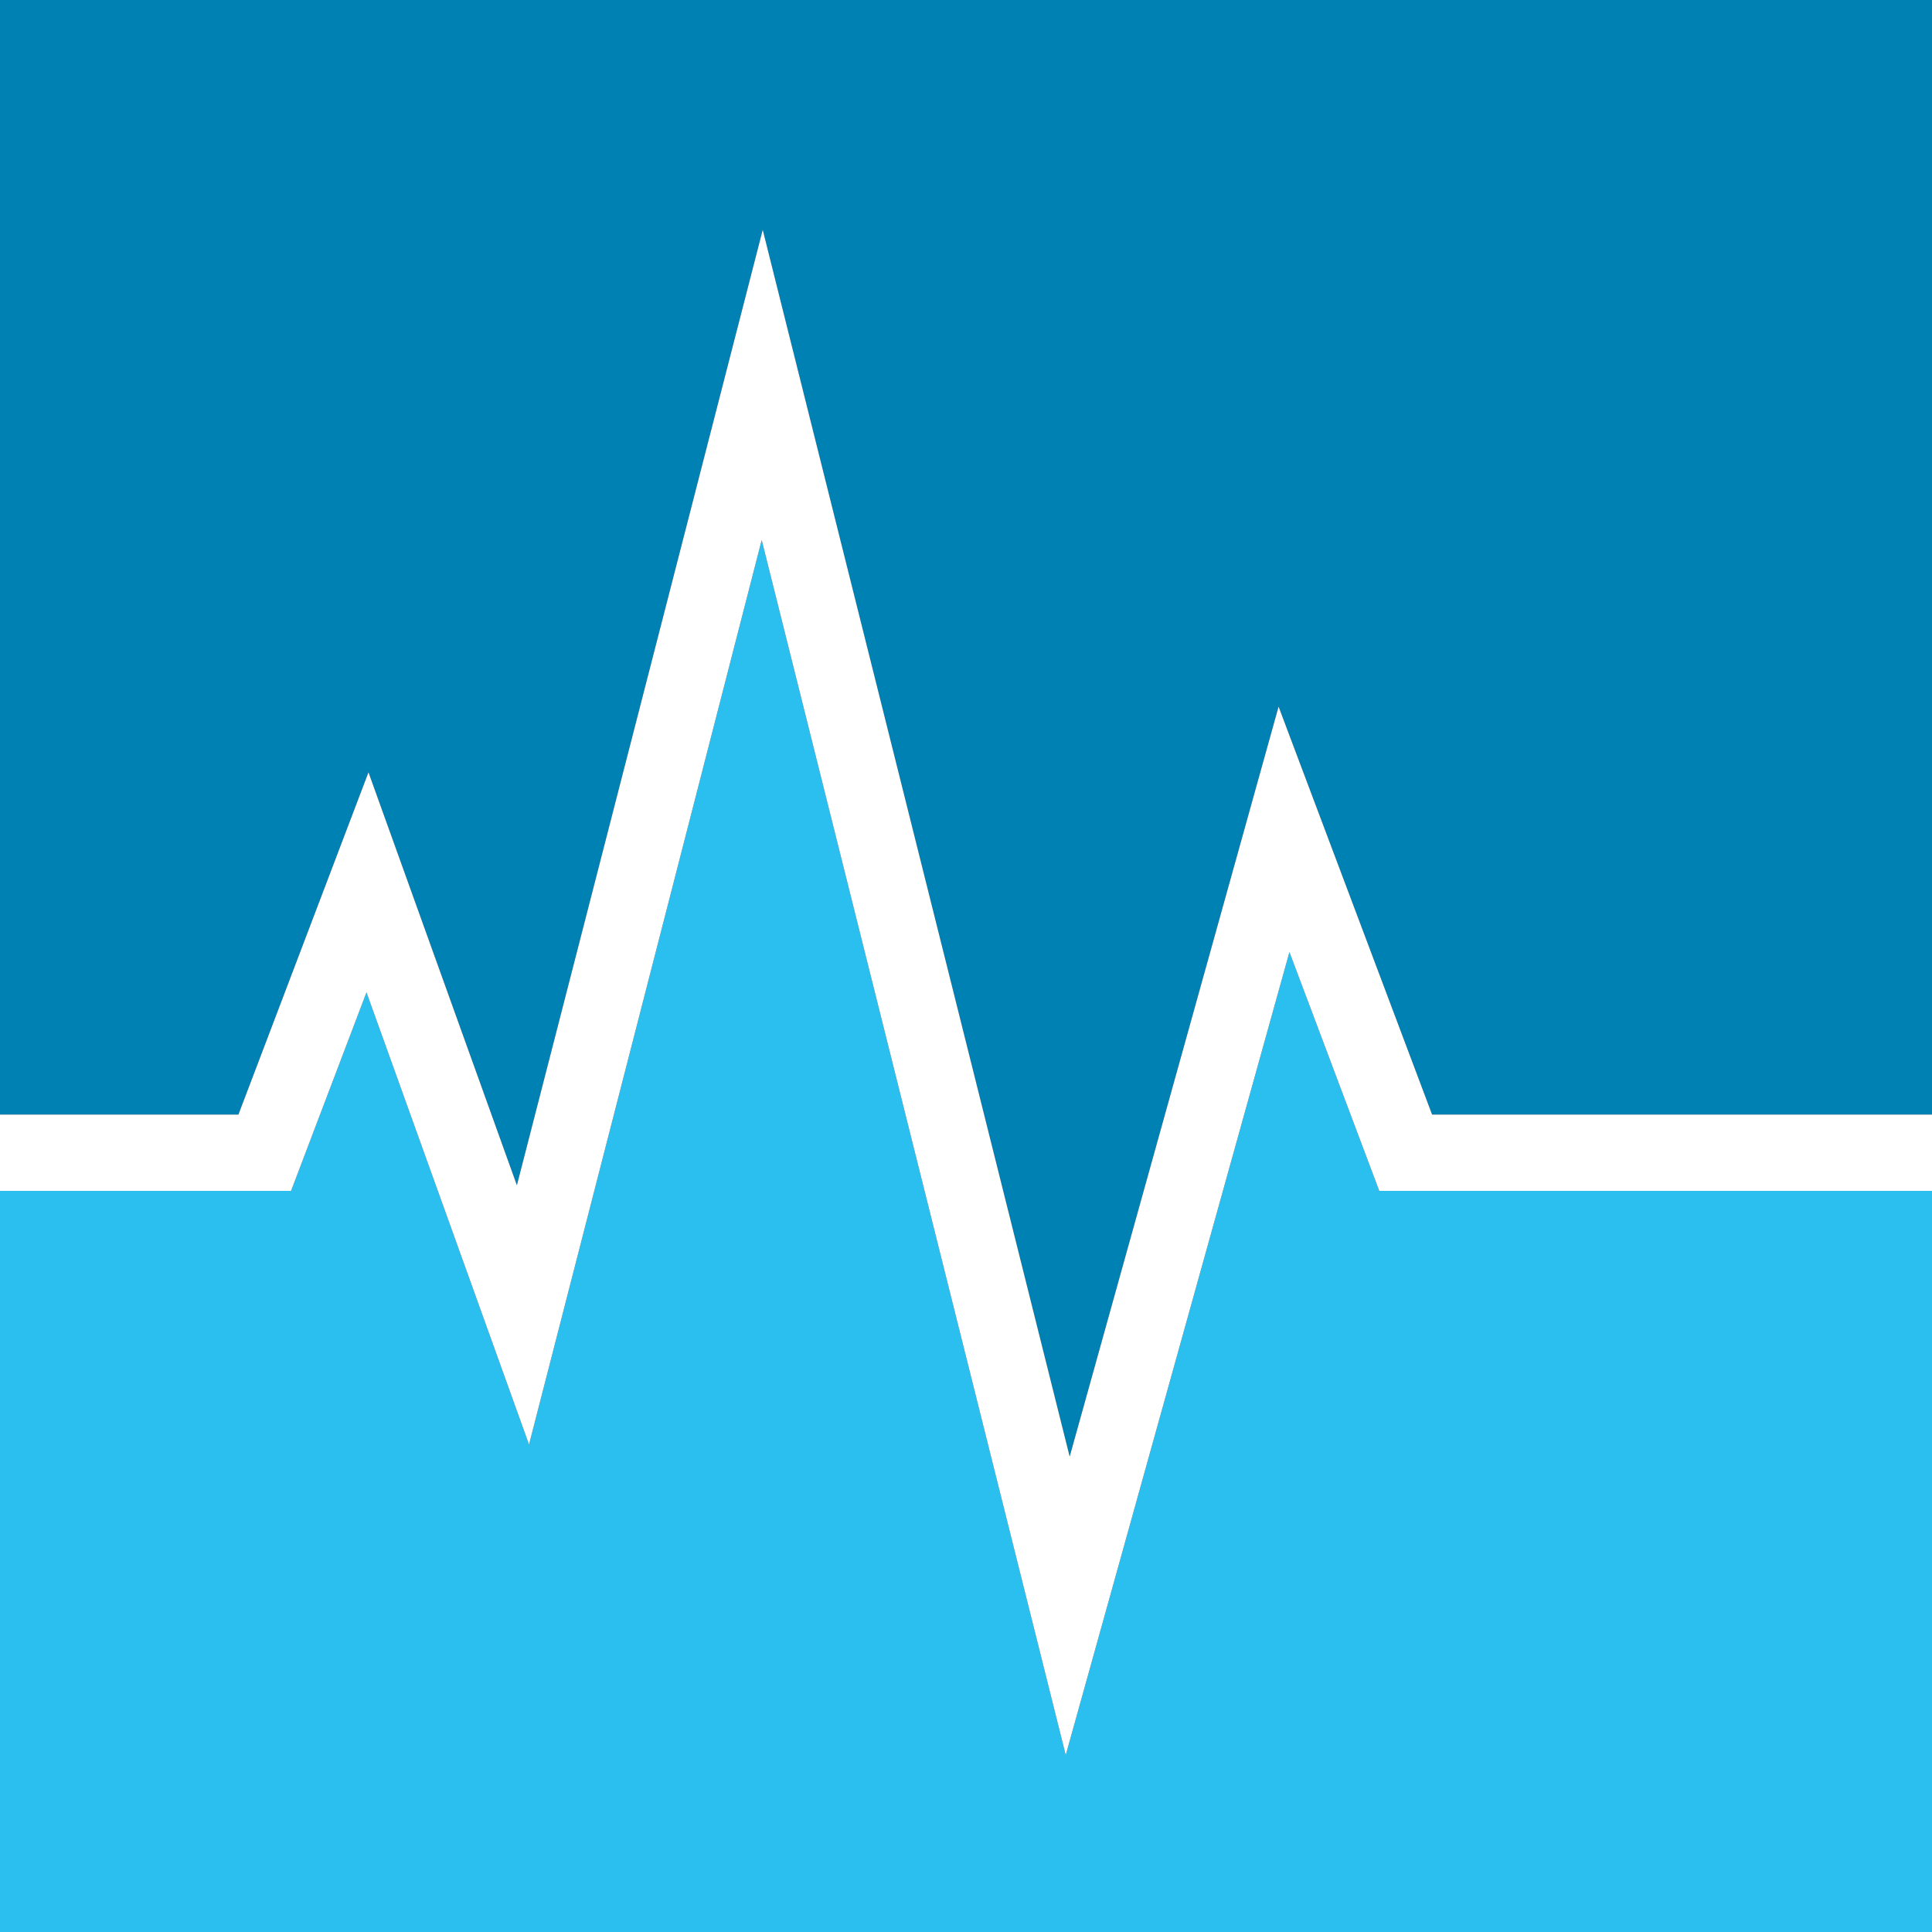<svg xmlns="http://www.w3.org/2000/svg" viewBox="0 0 299.17 299.17"><rect x="0" y="0" width="299.17" height="299.17" fill="#333333" stroke="none"/><defs><style>.a{fill:#2bbff0;}.b{fill:#0081b3;}.c{fill:#fff;}</style></defs><polygon class="a" points="199.67 147.43 165.03 271.78 117.95 83.62 81.92 223.69 56.75 153.67 45.07 184.41 0 184.41 0 299.17 299.17 299.17 299.17 184.41 213.58 184.41 199.67 147.43"/><polygon class="b" points="57.06 119.59 80.04 183.54 118.11 35.58 165.64 225.55 197.99 109.42 221.76 172.59 299.17 172.59 299.17 0 0 0 0 172.59 36.92 172.59 57.06 119.59"/><polygon class="c" points="45.07 184.41 56.75 153.67 81.92 223.69 117.95 83.62 165.03 271.78 199.67 147.43 213.58 184.41 299.17 184.41 299.17 172.59 221.76 172.59 197.99 109.42 165.64 225.55 118.11 35.58 80.04 183.54 57.06 119.59 36.92 172.59 0 172.59 0 184.41 45.07 184.41"/></svg>
